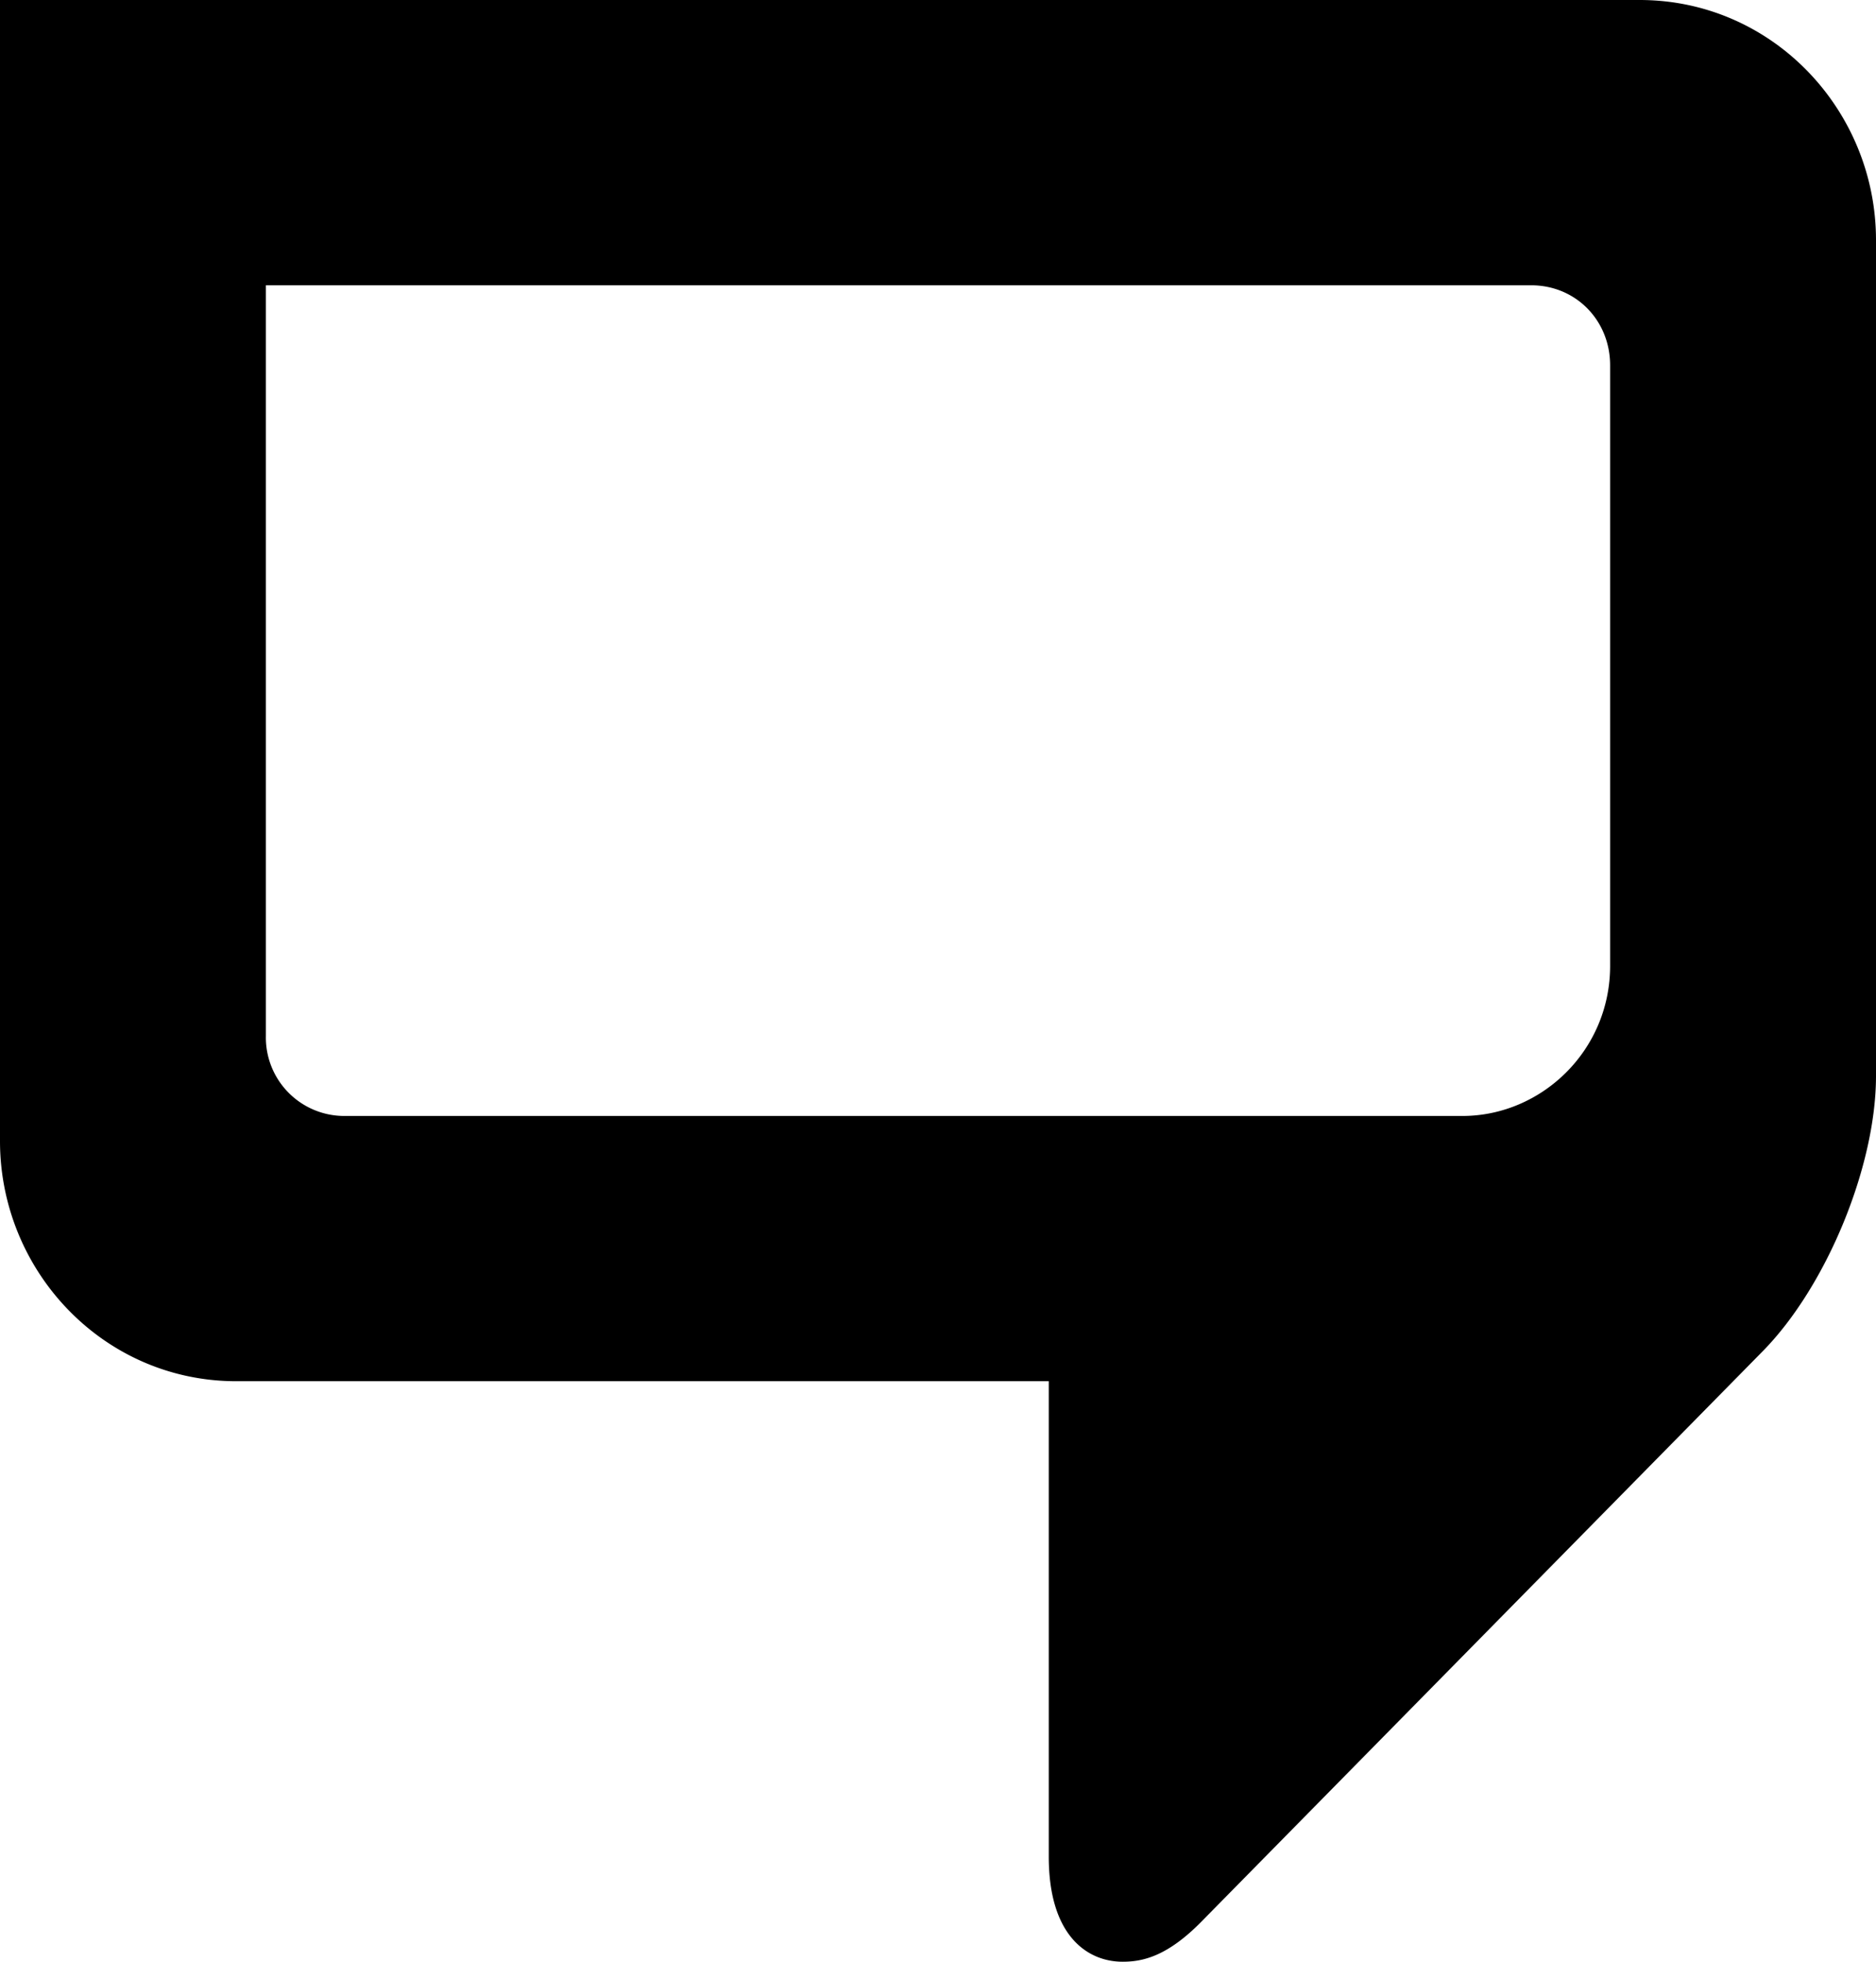 <svg viewBox="0 0 22 23" xmlns="http://www.w3.org/2000/svg"><path d="M19.228 0H0v13.378c0 1.525 1.213 2.816 2.772 2.816h9.527v5.574c0 .939.462 1.232.866 1.232.231 0 .52-.059.924-.47l6.583-6.688c.75-.763 1.328-2.171 1.328-3.227V2.816C22 1.291 20.787 0 19.228 0zm-.346 11.324c0 .997-.809 1.76-1.732 1.76H4.042a.92.92 0 01-.924-.939v-8.8h14.84c.52 0 .924.41.924.938v7.041z" fill="#000" fill-rule="nonzero"/></svg>